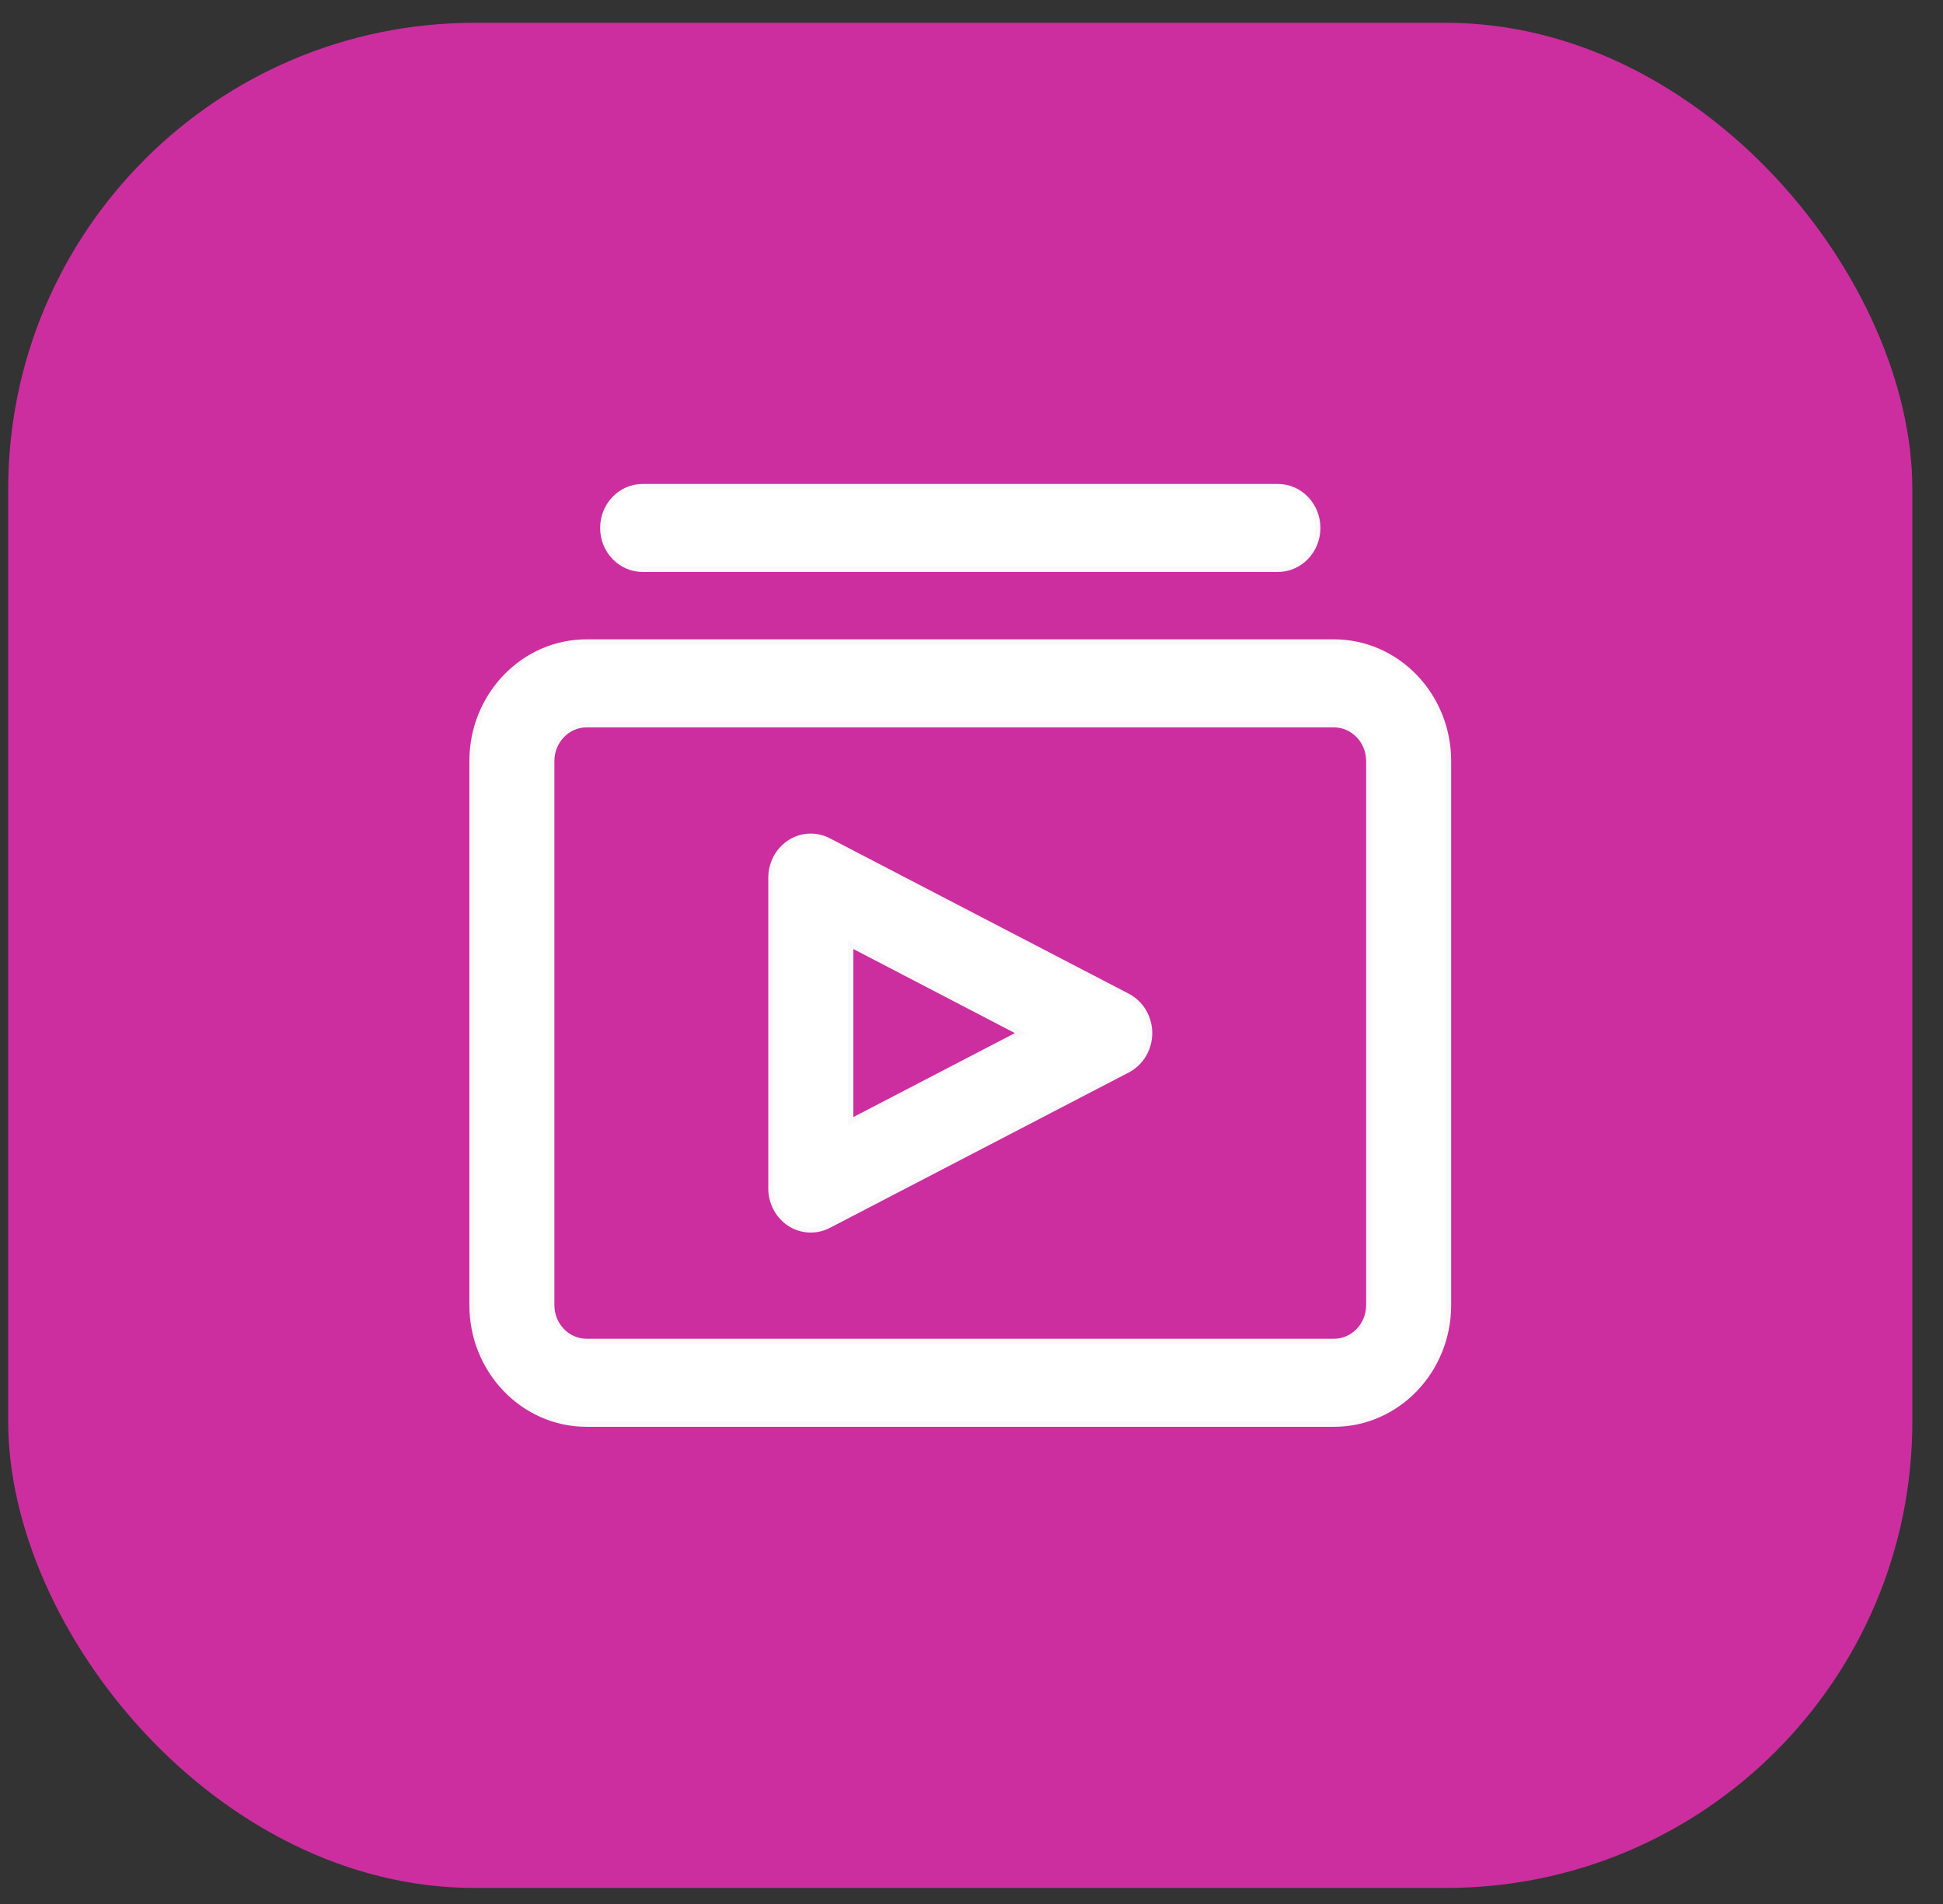 <svg width="50" height="49" viewBox="0 0 50 49" fill="none" xmlns="http://www.w3.org/2000/svg">
<rect x="0" y="0" width="50" height="49" fill="#333333" stroke="none"/>
<rect x="0.211" y="0.587" width="49" height="48" rx="12" fill="#CC2E9F"/>
<path d="M34.326 16.52C35.958 16.52 37.277 17.898 37.277 19.587V33.587C37.277 35.276 35.958 36.653 34.326 36.653H15.096C13.464 36.653 12.145 35.276 12.145 33.587V19.587C12.145 17.898 13.464 16.52 15.096 16.52H34.326ZM15.096 18.653C14.604 18.653 14.2 19.069 14.2 19.587V33.587C14.2 34.105 14.604 34.52 15.096 34.52H34.326C34.818 34.52 35.222 34.105 35.222 33.587V19.587C35.222 19.069 34.818 18.653 34.326 18.653H15.096ZM20.818 21.52C20.991 21.513 21.167 21.55 21.325 21.633L29.018 25.633C29.366 25.815 29.585 26.184 29.585 26.587C29.585 26.99 29.366 27.359 29.018 27.541L21.325 31.541C21.007 31.706 20.627 31.69 20.324 31.495C20.021 31.299 19.837 30.956 19.837 30.587V22.587C19.837 22.218 20.021 21.874 20.324 21.679C20.475 21.581 20.646 21.528 20.818 21.52ZM21.893 28.858L26.261 26.587L21.893 24.314V28.858ZM32.884 12.521C33.454 12.521 33.912 13.001 33.912 13.587C33.912 14.173 33.454 14.653 32.884 14.653H16.538C15.968 14.653 15.51 14.173 15.51 13.587C15.51 13.001 15.968 12.521 16.538 12.521H32.884Z" fill="white" stroke="#F9F9F9" stroke-width="0.133"/>
</svg>
